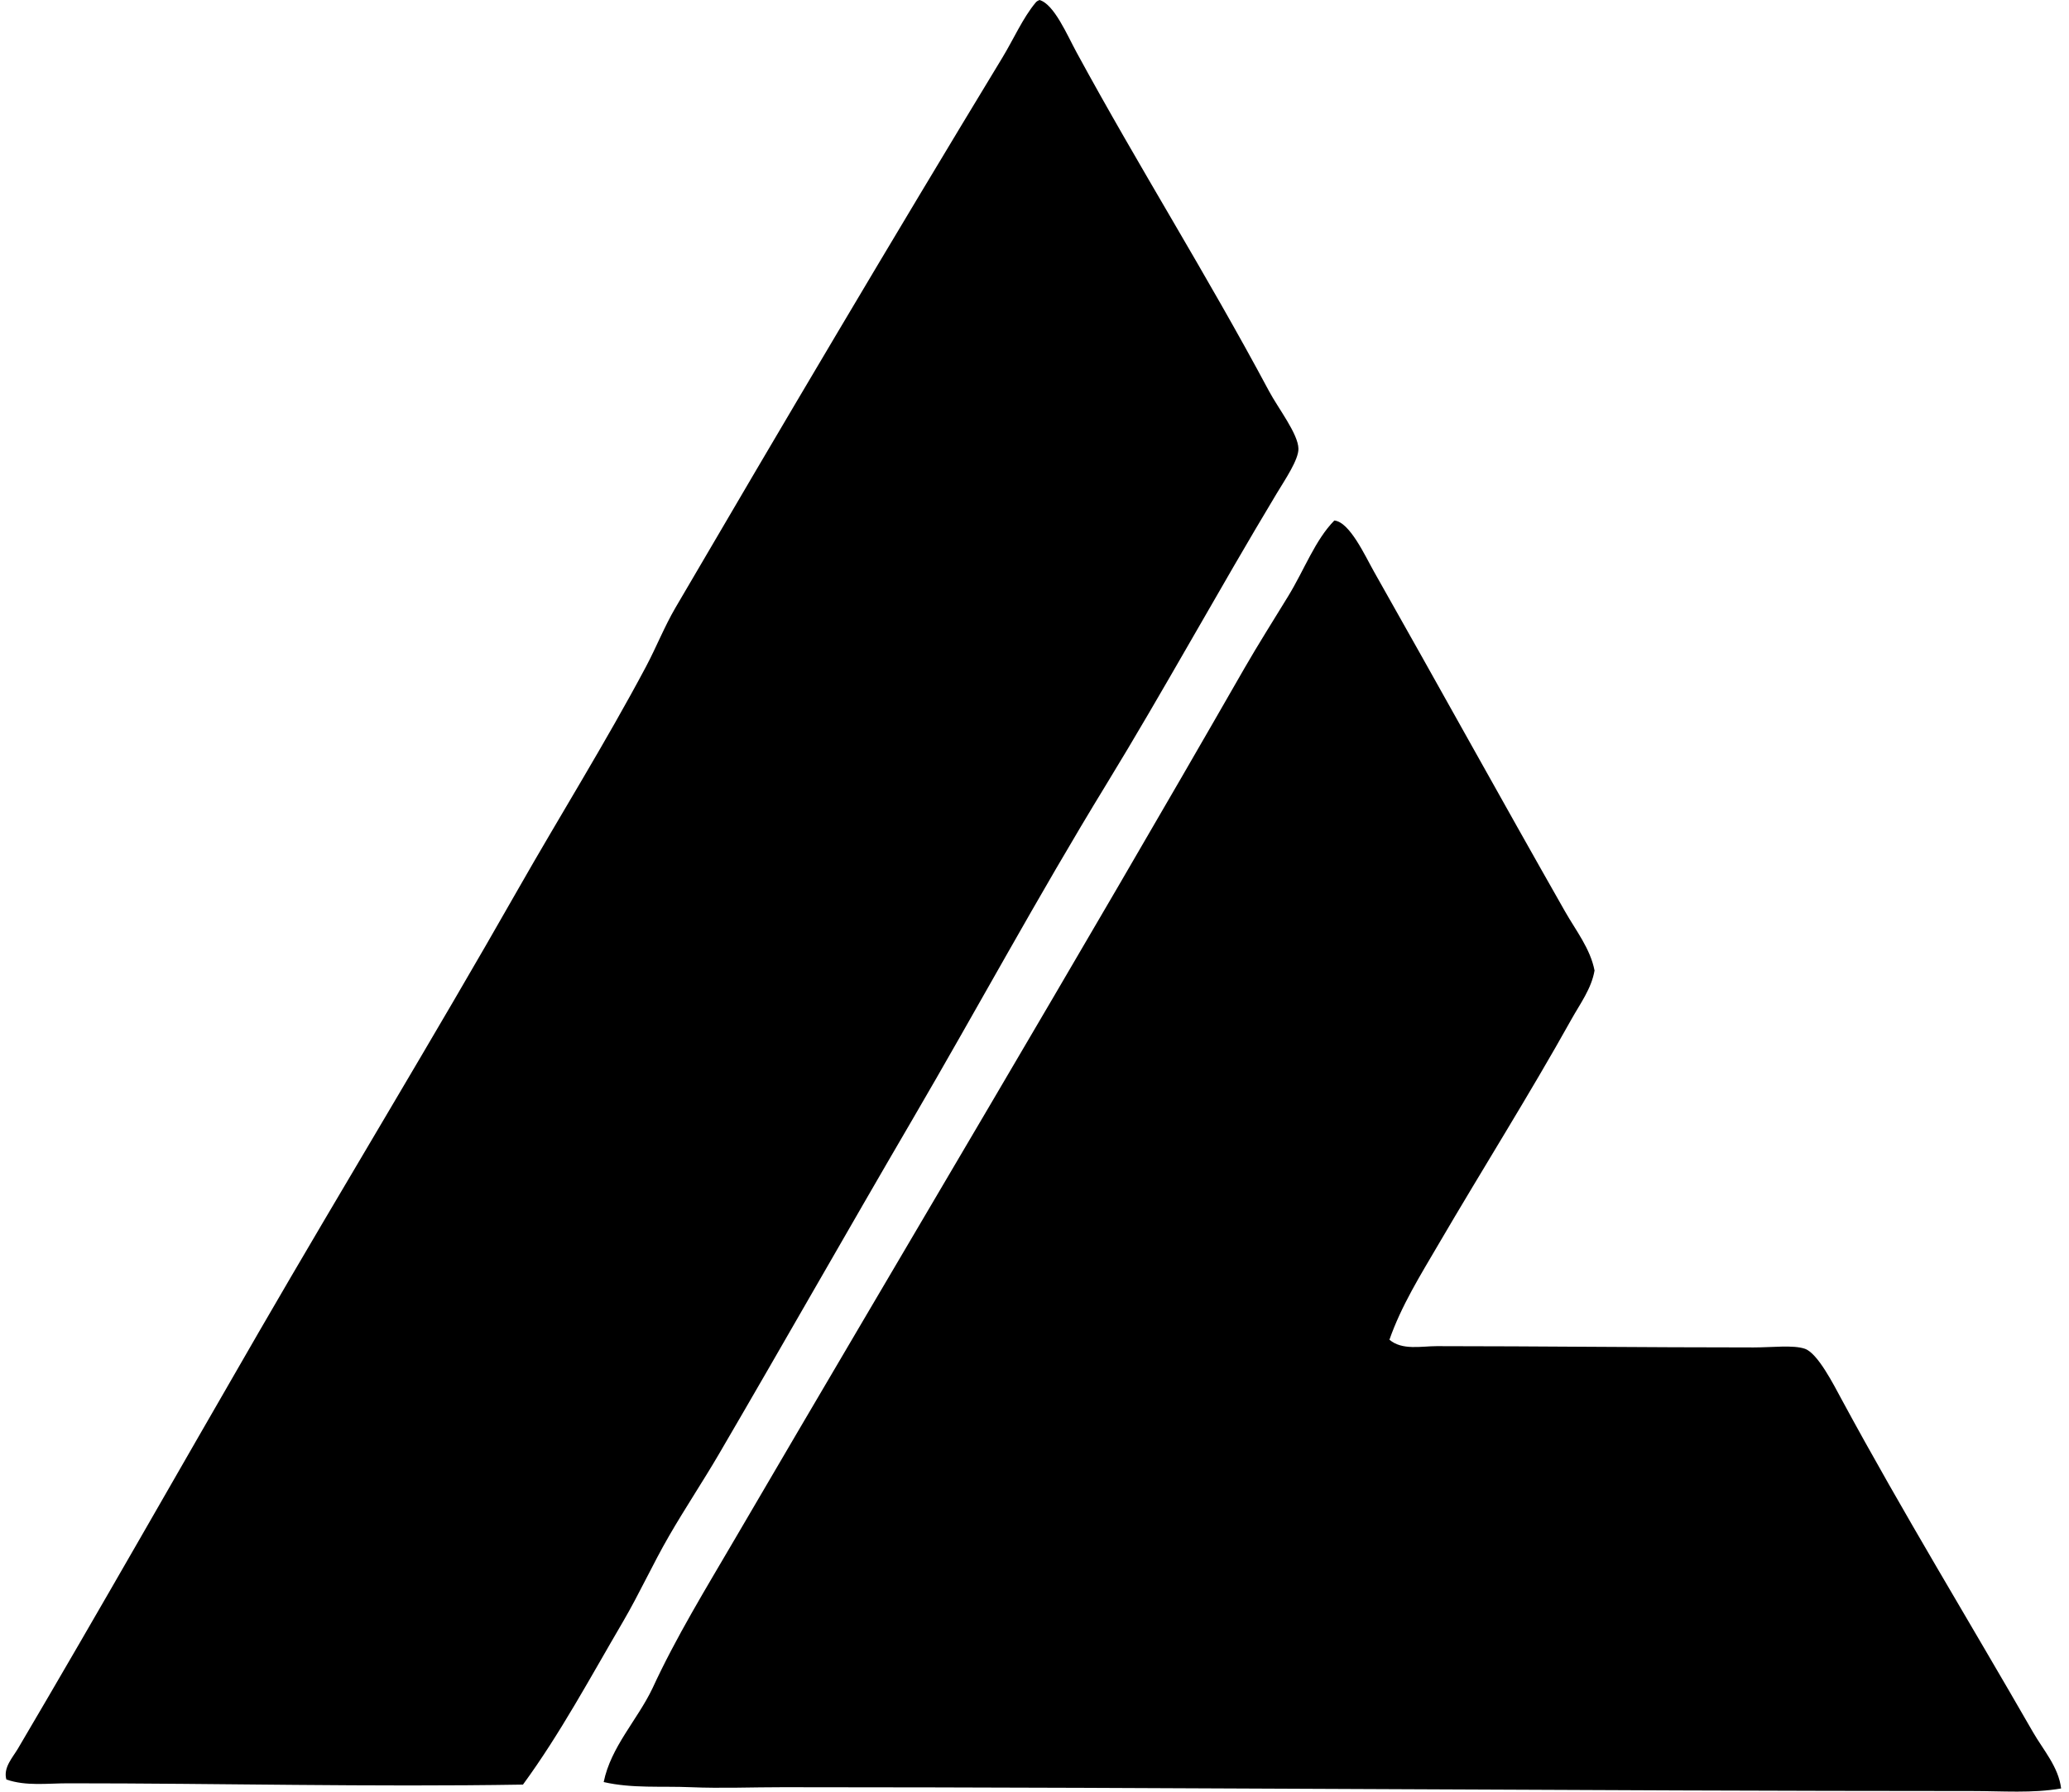 <svg xmlns="http://www.w3.org/2000/svg" width="231" height="200" fill="none" viewBox="0 0 231 200">
  <path fill="#000" fill-rule="evenodd" d="M116.057 0c1.634.46 3.086 3.911 4.152 5.867 7.017 12.904 14.455 24.66 21.467 37.782 1.048 1.961 3.264 4.788 3.292 6.44.023 1.224-1.492 3.451-2.433 5.009-6.469 10.753-12.635 22.035-19.031 32.488-7.596 12.413-14.509 25.206-21.611 37.353-7.305 12.497-14.427 25.065-21.608 37.355-1.803 3.084-3.799 6.076-5.582 9.16-1.826 3.154-3.318 6.454-5.152 9.589-3.623 6.18-7.017 12.519-11.163 18.177-17.143.28-33.715-.147-50.807-.144-2.312 0-4.695.336-6.87-.427-.374-1.322.709-2.456 1.285-3.436 9.03-15.307 17.895-30.949 26.905-46.515 9.51-16.425 19.449-32.746 28.91-49.375 4.703-8.26 9.796-16.414 14.312-24.9 1.156-2.177 2.049-4.457 3.292-6.585C87.293 47.529 99.56 26.788 111.91 6.44c1.266-2.089 2.294-4.449 3.722-6.156.104-.132.26-.217.426-.285Zm32.919 58.107c1.715.153 3.445 3.971 4.437 5.723 7.201 12.715 14.136 25.294 21.325 37.926 1.213 2.134 2.818 4.146 3.29 6.585-.345 2.027-1.614 3.714-2.575 5.438-4.671 8.382-9.928 16.71-14.885 25.189-1.961 3.354-4.117 6.802-5.44 10.589 1.436 1.212 3.533.718 5.296.718 11.29.003 23.106.144 35.352.144 2.085 0 4.417-.297 5.723.144 1.444.486 3.204 3.974 4.151 5.723 6.831 12.621 14.184 24.644 21.323 37.067 1.15 2.001 2.852 3.88 3.148 6.299-3.221.554-6.556.286-9.874.286-43.403-.006-88.171-.416-132.812-.427-3.423-.003-6.899.144-10.304 0-3.264-.141-6.56.156-9.73-.574.8-3.925 3.752-6.926 5.437-10.445 2.648-5.74 5.963-11.135 9.16-16.603 18.878-32.28 38.146-64.526 56.959-97.32 1.461-2.543 3.205-5.296 4.867-8.014 1.834-3.002 3.001-6.257 5.152-8.448Z" clip-rule="evenodd"/>
</svg>
